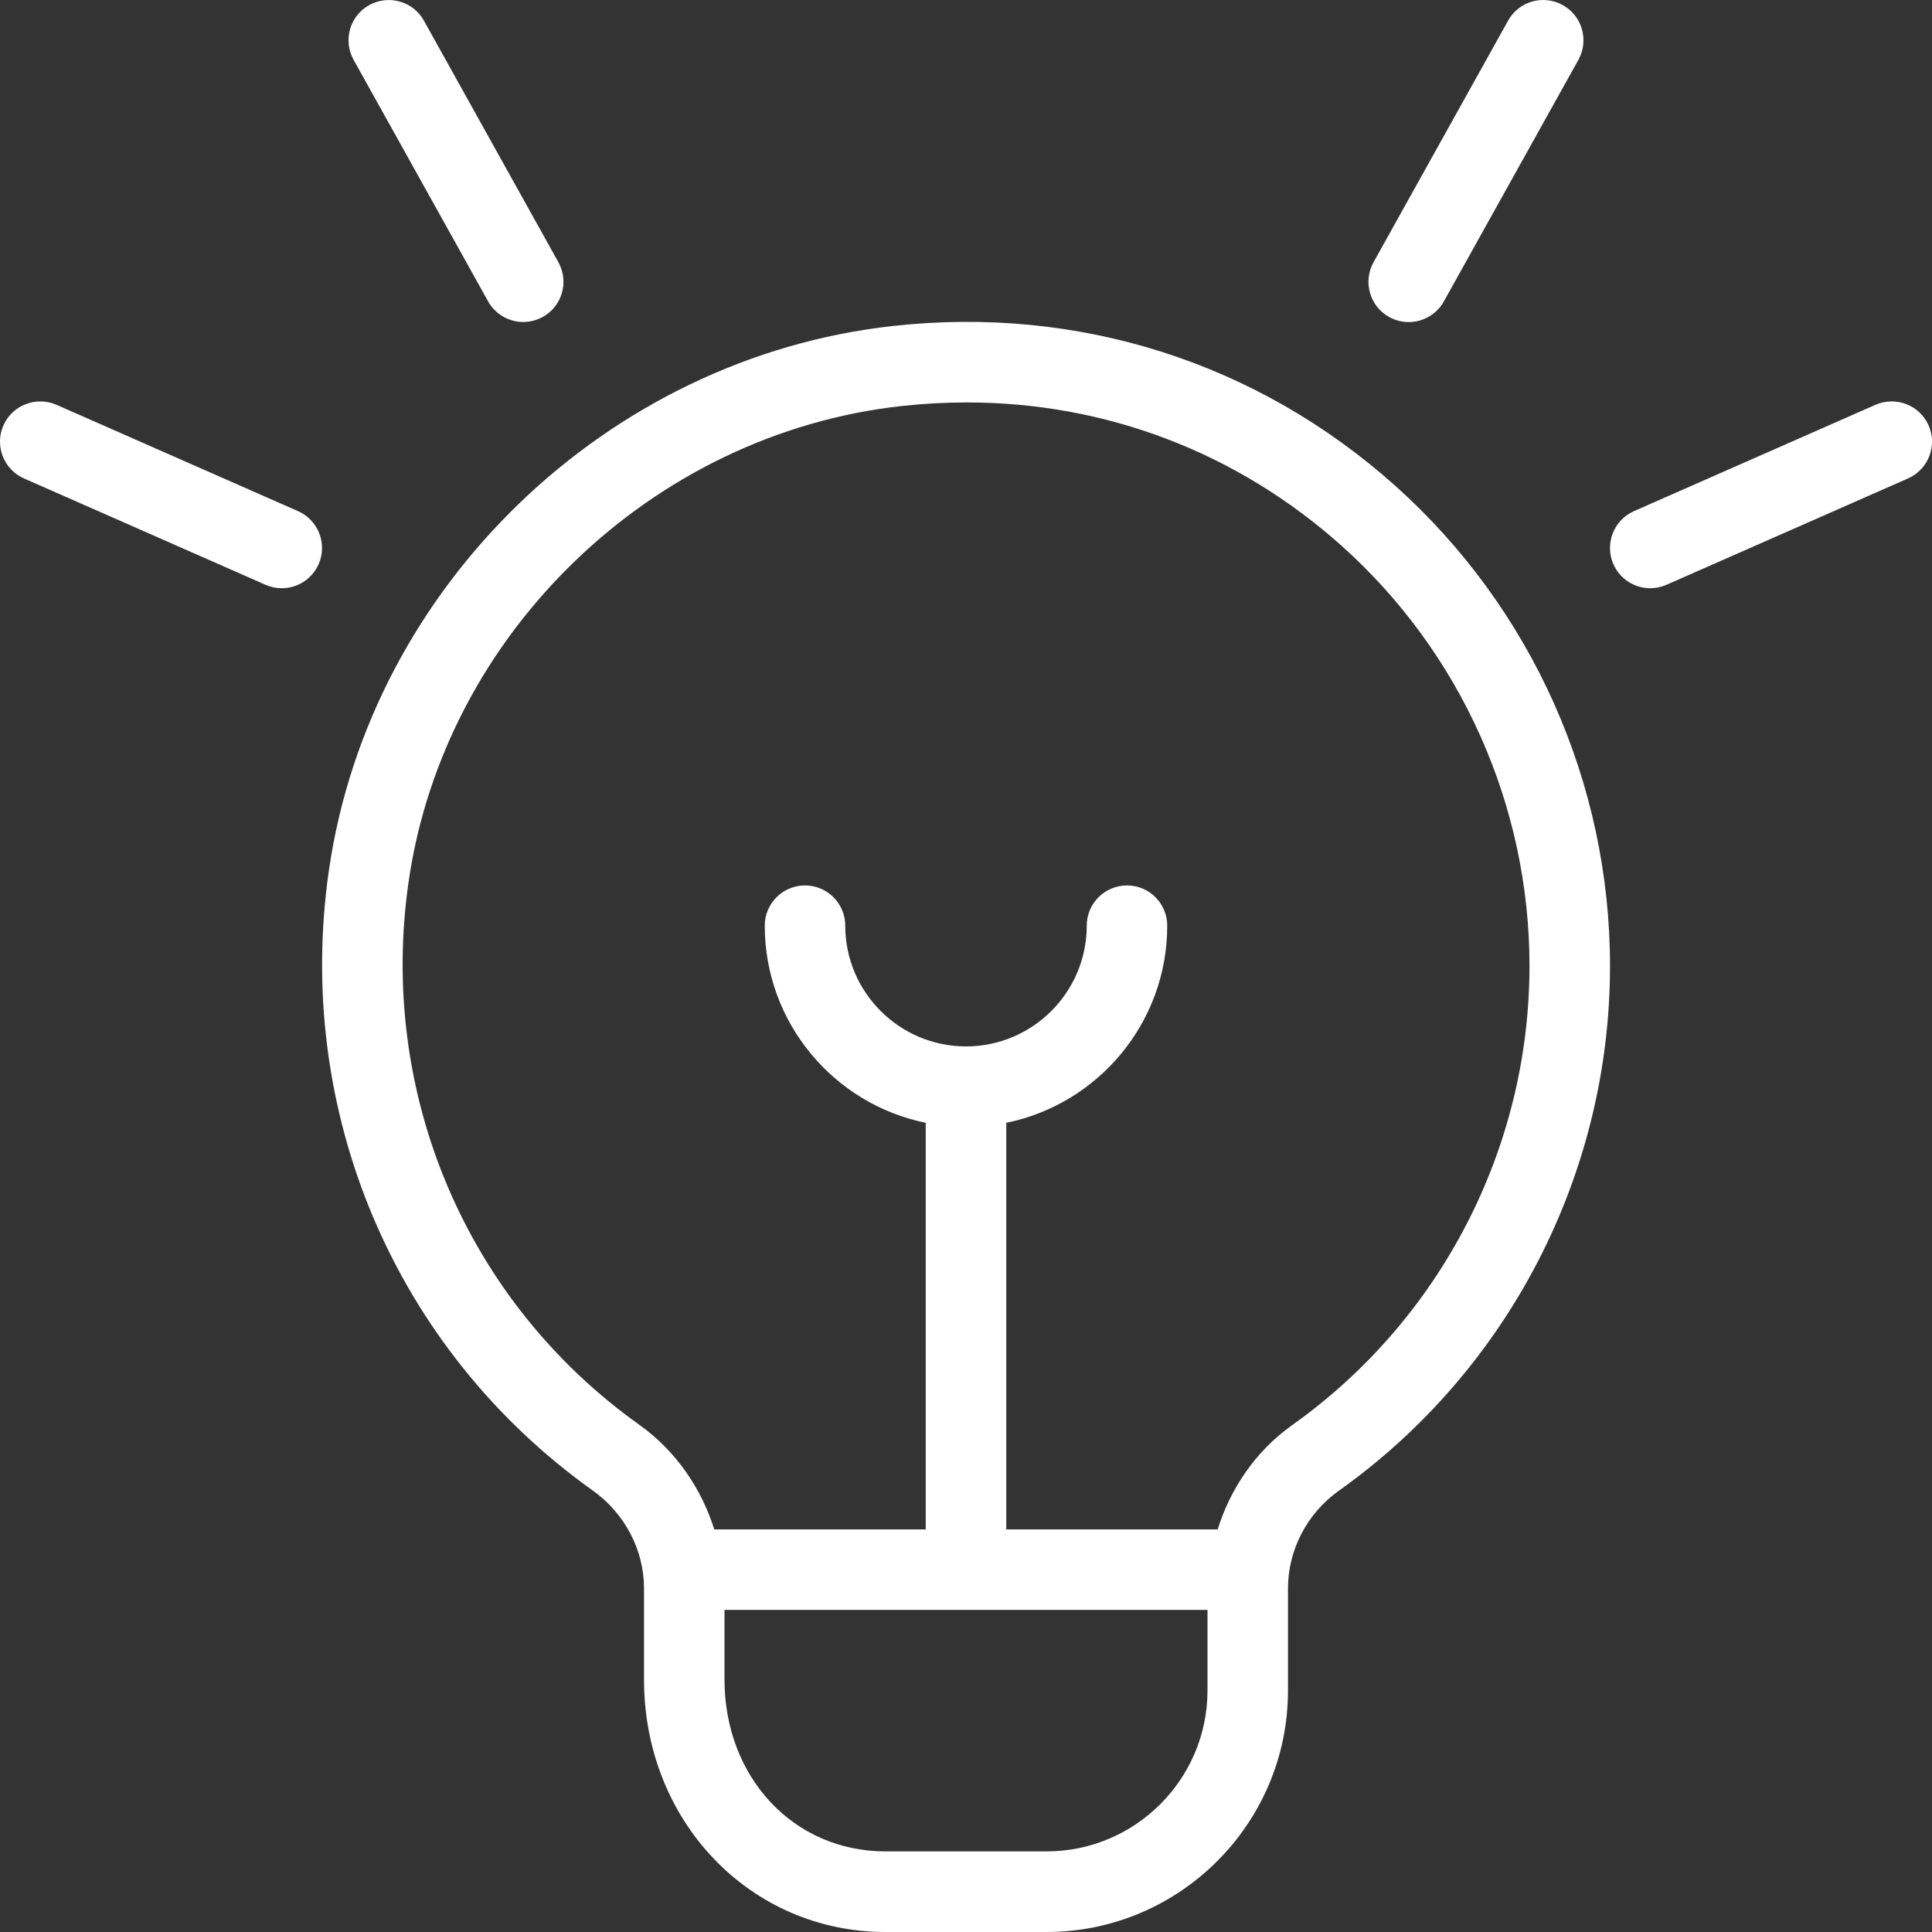 <svg width="50" height="50" viewBox="0 0 50 50" fill="none" xmlns="http://www.w3.org/2000/svg">
<rect x="0" y="0" width="50" height="50" fill="#333333" stroke="none"/>
<g clip-path="url(#clip0_161_7)">
<g clip-path="url(#clip1_161_7)">
<path d="M35.548 6.785L39.029 0.535C39.306 0.031 39.944 -0.148 40.446 0.133C40.948 0.412 41.129 1.046 40.848 1.55L37.367 7.8C37.177 8.142 36.821 8.335 36.456 8.335C36.283 8.335 36.111 8.292 35.95 8.204C35.448 7.925 35.267 7.289 35.548 6.785ZM49.913 11.01C49.679 10.483 49.067 10.248 48.54 10.475L42.29 13.227C41.763 13.458 41.523 14.075 41.754 14.6C41.927 14.992 42.308 15.223 42.708 15.223C42.848 15.223 42.992 15.194 43.127 15.135L49.377 12.383C49.904 12.152 50.144 11.535 49.913 11.01ZM12.631 7.798C12.821 8.139 13.177 8.333 13.542 8.333C13.715 8.333 13.888 8.289 14.048 8.202C14.55 7.923 14.731 7.289 14.45 6.785L10.971 0.535C10.692 0.031 10.056 -0.146 9.554 0.133C9.052 0.412 8.871 1.046 9.152 1.55L12.633 7.8L12.631 7.798ZM7.71 13.227L1.46 10.475C0.938 10.25 0.321 10.481 0.088 11.01C-0.144 11.535 0.096 12.152 0.623 12.383L6.873 15.135C7.008 15.194 7.152 15.223 7.292 15.223C7.692 15.223 8.073 14.992 8.246 14.6C8.477 14.075 8.238 13.458 7.71 13.227ZM41.667 24.998C41.667 30.379 39.044 35.456 34.65 38.579C33.825 39.167 33.333 40.112 33.333 41.11V43.75C33.333 47.196 30.529 50 27.083 50H22.917C19.41 50 16.667 47.131 16.667 43.467V41.108C16.667 40.112 16.169 39.162 15.333 38.569C10.217 34.919 7.604 28.765 8.515 22.504C9.583 15.169 15.717 9.254 23.104 8.437C27.91 7.904 32.535 9.375 36.115 12.577C39.642 15.737 41.667 20.262 41.667 24.998ZM31.25 43.748V41.664H18.75V43.465C18.75 46.002 20.54 47.914 22.917 47.914H27.083C29.381 47.914 31.25 46.046 31.25 43.748ZM39.583 24.998C39.583 20.856 37.813 16.894 34.725 14.129C32.015 11.704 28.619 10.415 25.021 10.415C24.463 10.415 23.9 10.446 23.331 10.508C16.873 11.221 11.508 16.392 10.577 22.804C9.779 28.287 12.065 33.679 16.542 36.871C17.488 37.546 18.148 38.51 18.485 39.581H23.958V29.058C21.583 28.575 19.792 26.471 19.792 23.956C19.792 23.381 20.258 22.915 20.833 22.915C21.408 22.915 21.875 23.381 21.875 23.956C21.875 25.679 23.277 27.081 25 27.081C26.723 27.081 28.125 25.679 28.125 23.956C28.125 23.381 28.592 22.915 29.167 22.915C29.742 22.915 30.208 23.381 30.208 23.956C30.208 26.473 28.417 28.575 26.042 29.058V39.581H31.513C31.848 38.512 32.502 37.55 33.442 36.881C37.29 34.148 39.583 29.706 39.583 24.998Z" fill="white"/>
</g>
</g>
<defs>
<clipPath id="clip0_161_7">
<rect width="50" height="50" fill="white"/>
</clipPath>
<clipPath id="clip1_161_7">
<rect width="50" height="50" fill="white"/>
</clipPath>
</defs>
</svg>
